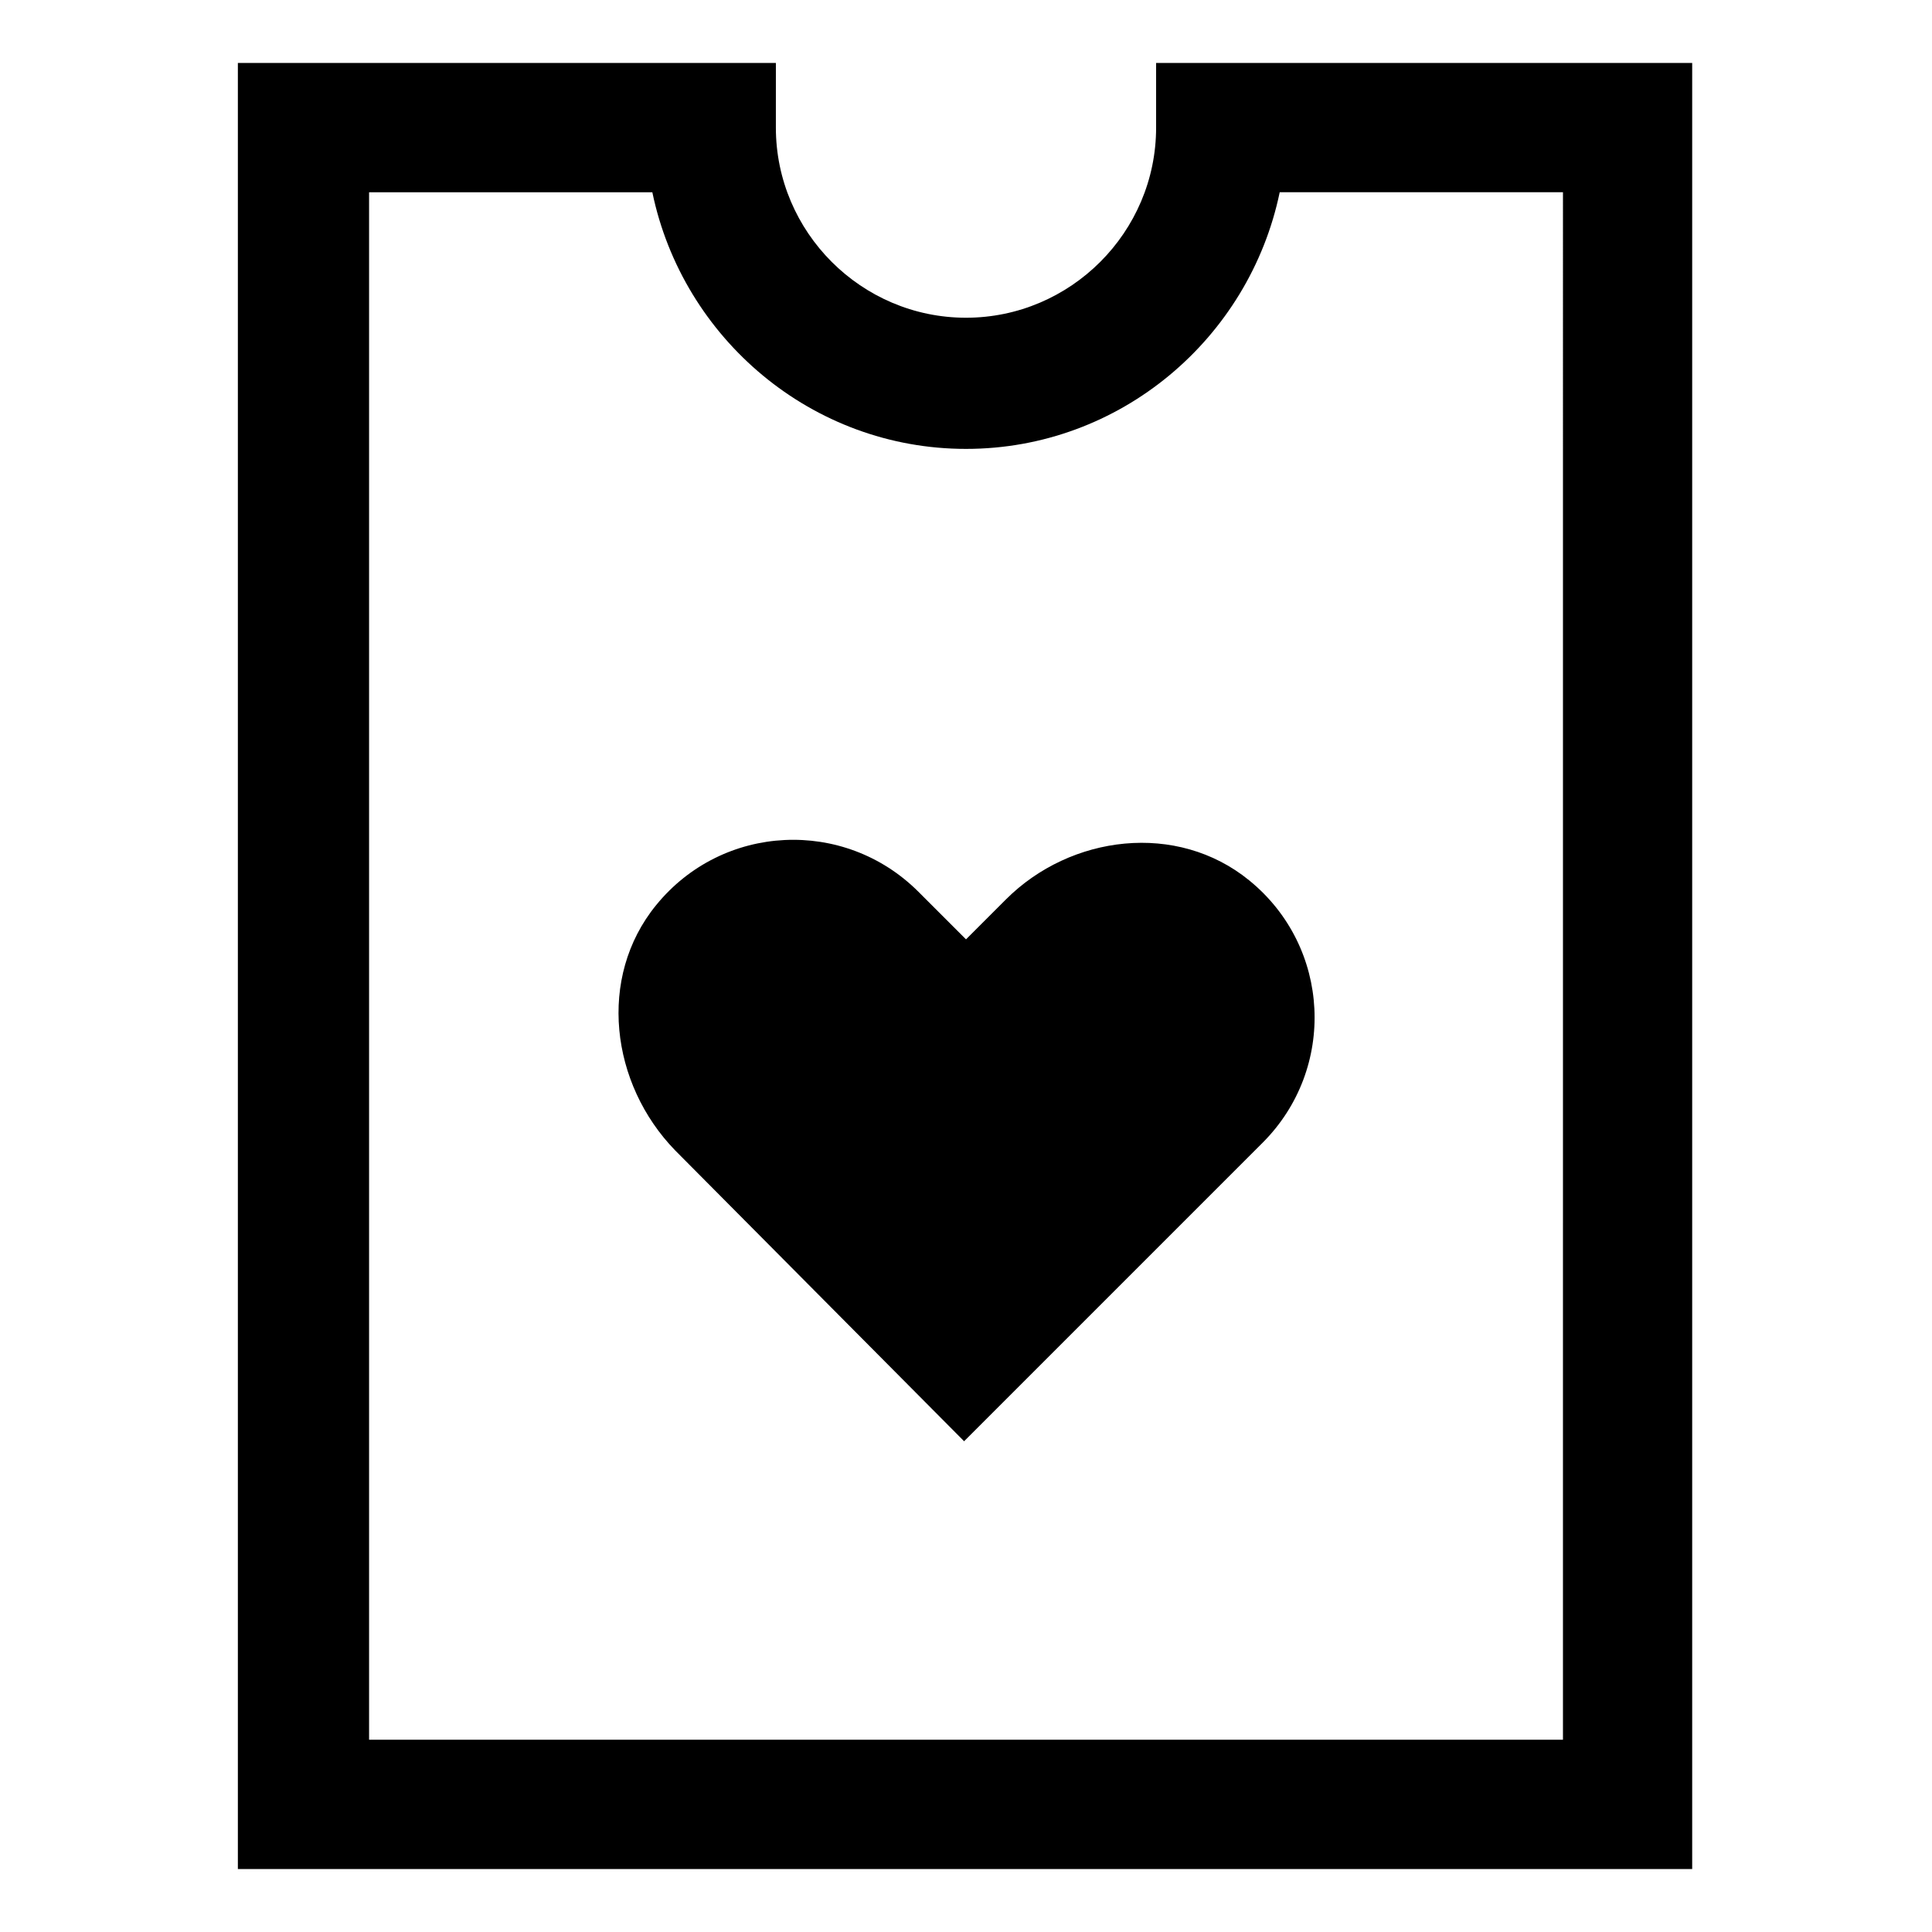 <?xml version="1.0" encoding="UTF-8"?>
<!-- Uploaded to: ICON Repo, www.svgrepo.com, Generator: ICON Repo Mixer Tools -->
<svg fill="#000000" width="800px" height="800px" version="1.1" viewBox="144 144 512 512" xmlns="http://www.w3.org/2000/svg">
 <g>
  <path d="m410.58 382.36-10.578 10.578-12.594-12.594c-19.648-19.648-51.891-18.137-69.527 3.527-15.617 19.145-12.09 47.359 5.039 64.992l76.578 77.082 79.098-79.098c19.648-19.648 18.137-51.891-3.527-69.527-19.145-15.613-47.359-12.09-64.488 5.039z"/>
  <path d="m450.38 160.69v17.129c0 27.711-22.672 50.383-50.383 50.383-27.711 0-50.383-22.672-50.383-50.383l0.004-17.129h-142.58v478.62h385.41v-478.62zm107.82 444.36h-316.39v-410.1h75.066c8.062 38.793 42.324 68.012 83.133 68.012s75.066-29.223 83.129-68.016h75.066z"/>
 </g>
</svg>